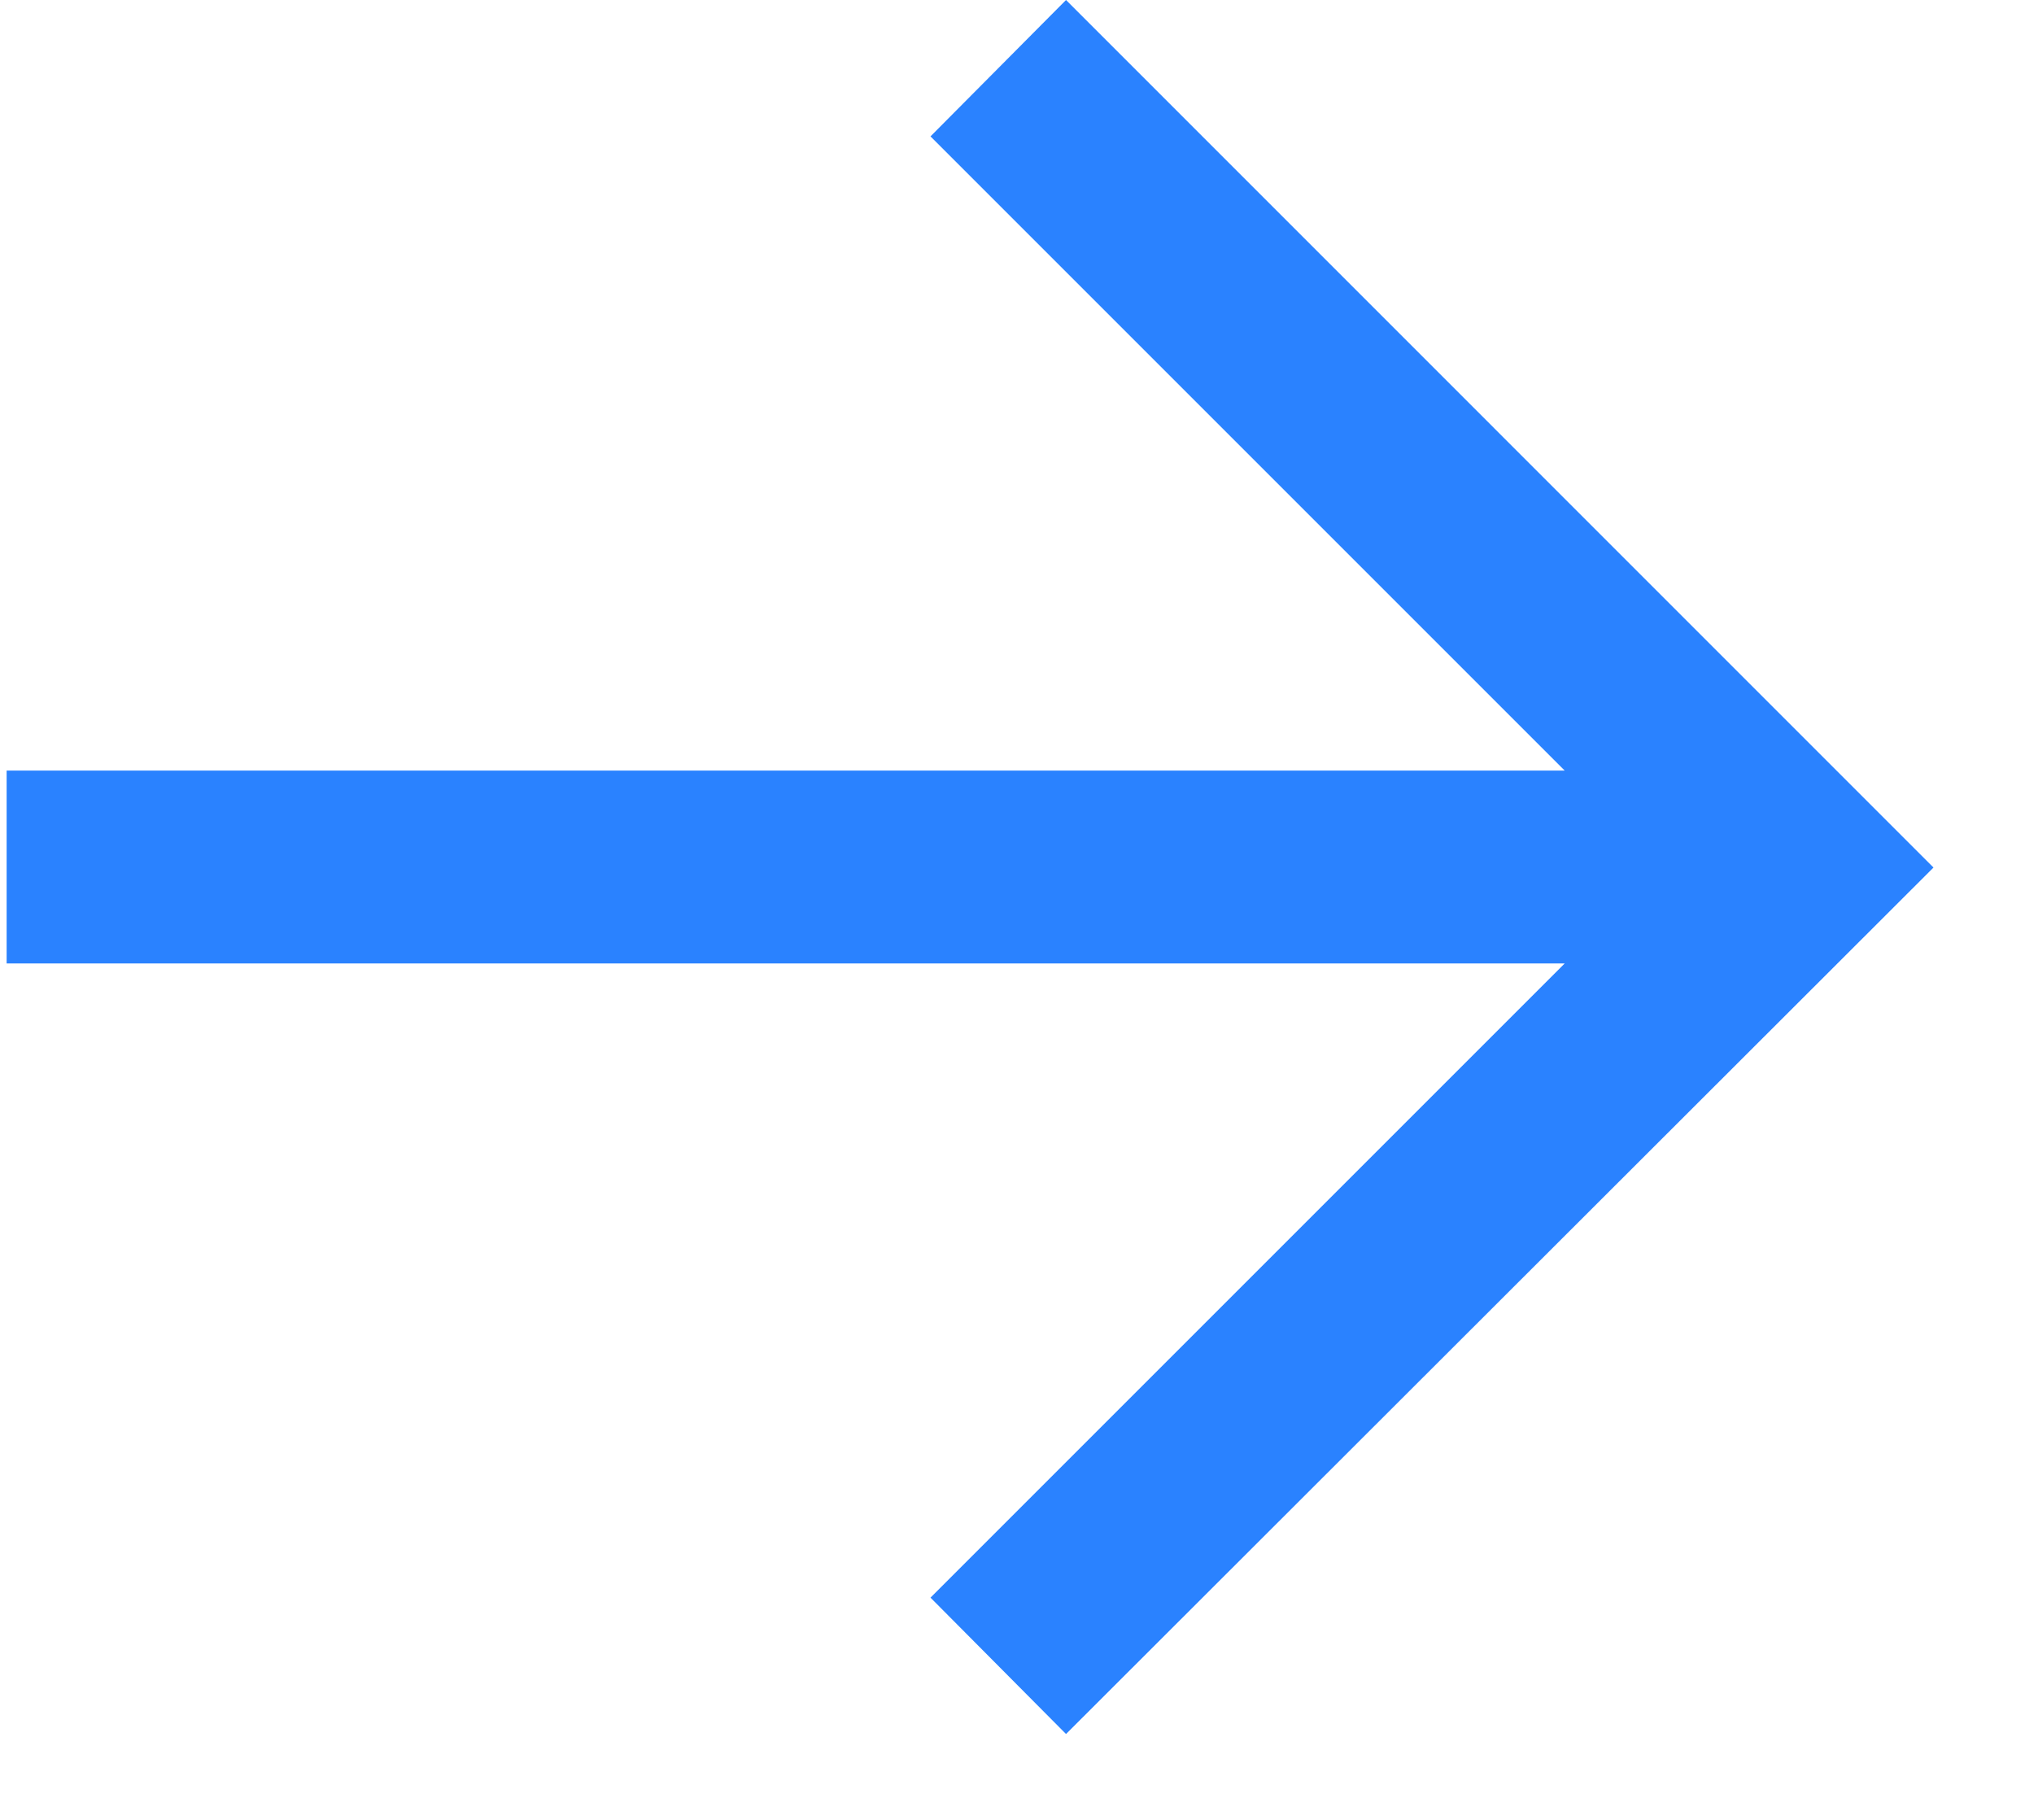 <svg width="19" height="17" viewBox="0 0 19 17" fill="none" xmlns="http://www.w3.org/2000/svg">
<path d="M0.062 9H14.616L8.692 14.924L9.958 16.198L18.061 8.104L9.958 0L8.692 1.274L14.616 7.198H0.062V9Z" fill="#2A82FF"/>
</svg>
